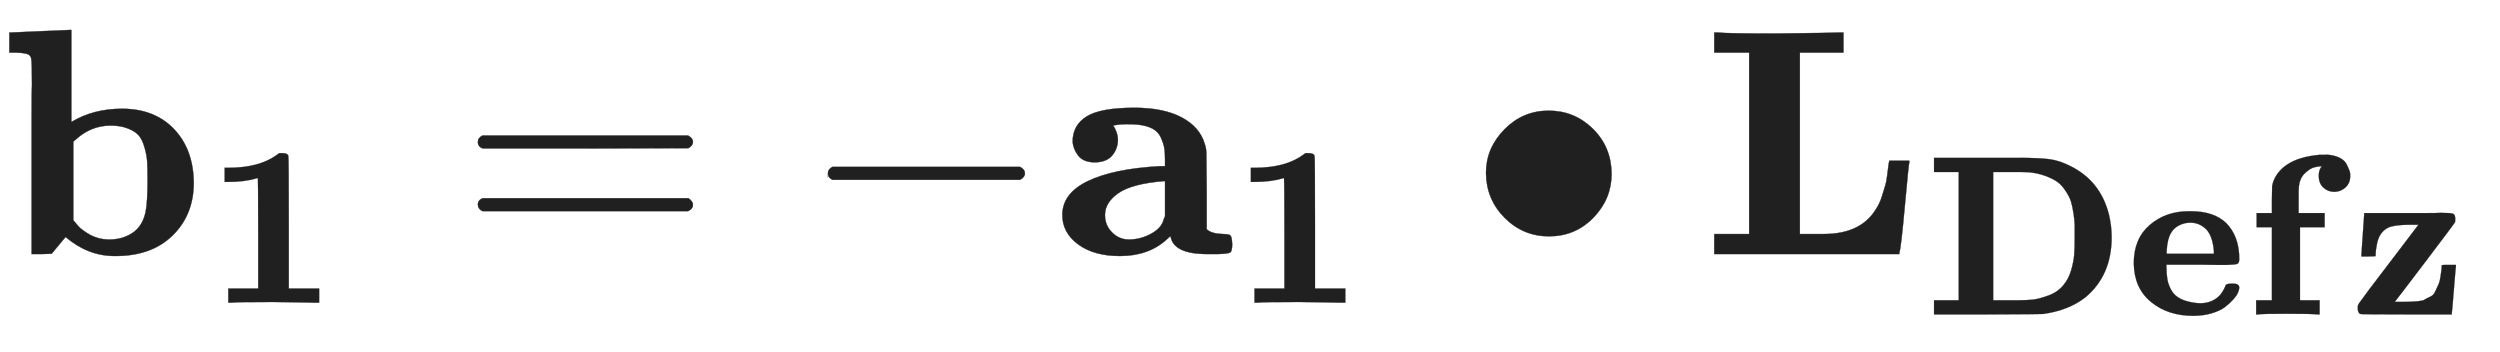 <svg xmlns="http://www.w3.org/2000/svg" role="img" aria-hidden="true" style="vertical-align: -0.7ex;font-size: 12pt;font-family: Arial;color: #202020;" viewBox="0 -786.7 7742.3 1090.4" focusable="false" width="17.982ex" height="2.533ex" xmlns:xlink="http://www.w3.org/1999/xlink"><defs id="MathJax_SVG_glyphs"><path id="MJMAINB-62" stroke-width="1" d="M 32 686 L 123 690 Q 214 694 215 694 H 221 V 409 Q 289 450 378 450 Q 479 450 539 387 T 600 221 Q 600 122 535 58 T 358 -6 H 355 Q 272 -6 203 53 L 160 1 L 129 0 H 98 V 301 Q 98 362 98 435 T 99 525 Q 99 591 97 604 T 83 620 Q 69 624 42 624 H 29 V 686 H 32 Z M 227 105 L 232 99 Q 237 93 242 87 T 258 73 T 280 59 T 306 49 T 339 45 Q 380 45 411 66 T 451 131 Q 457 160 457 230 Q 457 264 456 284 T 448 329 T 430 367 T 396 389 T 343 398 Q 282 398 235 355 L 227 348 V 105 Z" /><path id="MJMAINB-31" stroke-width="1" d="M 481 0 L 294 3 Q 136 3 109 0 H 96 V 62 H 227 V 304 Q 227 546 225 546 Q 169 529 97 529 H 80 V 591 H 97 Q 231 591 308 647 L 319 655 H 333 Q 355 655 359 644 Q 361 640 361 351 V 62 H 494 V 0 H 481 Z" /><path id="MJMAIN-3D" stroke-width="1" d="M 56 347 Q 56 360 70 367 H 707 Q 722 359 722 347 Q 722 336 708 328 L 390 327 H 72 Q 56 332 56 347 Z M 56 153 Q 56 168 72 173 H 708 Q 722 163 722 153 Q 722 140 707 133 H 70 Q 56 140 56 153 Z" /><path id="MJMAIN-2212" stroke-width="1" d="M 84 237 T 84 250 T 98 270 H 679 Q 694 262 694 250 T 679 230 H 98 Q 84 237 84 250 Z" /><path id="MJMAINB-61" stroke-width="1" d="M 64 349 Q 64 399 107 426 T 255 453 Q 346 453 402 423 T 473 341 Q 478 327 478 310 T 479 196 V 77 Q 493 63 529 62 Q 549 62 553 57 T 558 31 Q 558 9 552 5 T 514 0 H 497 H 481 Q 375 0 367 56 L 356 46 Q 300 -6 210 -6 Q 130 -6 81 30 T 32 121 Q 32 188 111 226 T 332 272 H 350 V 292 Q 350 313 348 327 T 337 361 T 306 391 T 248 402 T 194 399 H 189 Q 204 376 204 354 Q 204 327 187 306 T 134 284 Q 97 284 81 305 T 64 349 Z M 164 121 Q 164 89 186 67 T 238 45 Q 274 45 307 63 T 346 108 L 350 117 V 226 H 347 Q 248 218 206 189 T 164 121 Z" /><path id="MJMAIN-2219" stroke-width="1" d="M 55 251 Q 55 328 112 386 T 249 444 T 386 388 T 444 249 Q 444 171 388 113 T 250 55 Q 170 55 113 112 T 55 251 Z" /><path id="MJMAINB-4C" stroke-width="1" d="M 643 285 Q 641 280 629 148 T 612 4 V 0 H 39 V 62 H 147 V 624 H 39 V 686 H 51 Q 75 683 228 683 Q 415 685 425 686 H 439 V 624 H 304 V 62 H 352 H 378 Q 492 62 539 138 Q 551 156 558 178 T 569 214 T 576 255 T 581 289 H 643 V 285 Z" /><path id="MJMAINB-44" stroke-width="1" d="M 39 624 V 686 H 270 H 310 H 408 Q 500 686 545 680 T 638 649 Q 768 584 805 438 Q 817 388 817 338 Q 817 171 702 75 Q 628 17 515 2 Q 504 1 270 0 H 39 V 62 H 147 V 624 H 39 Z M 655 337 Q 655 370 655 390 T 650 442 T 639 494 T 616 540 T 580 580 T 526 607 T 451 623 Q 443 624 368 624 H 298 V 62 H 377 H 387 H 407 Q 445 62 472 65 T 540 83 T 606 129 Q 629 156 640 195 T 653 262 T 655 337 Z" /><path id="MJMAINB-65" stroke-width="1" d="M 32 225 Q 32 332 102 392 T 272 452 H 283 Q 382 452 436 401 Q 494 343 494 243 Q 494 226 486 222 T 440 217 Q 431 217 394 217 T 327 218 H 175 V 209 Q 175 177 179 154 T 196 107 T 236 69 T 306 50 Q 312 49 323 49 Q 376 49 410 85 Q 421 99 427 111 T 434 127 T 442 133 T 463 135 H 468 Q 494 135 494 117 Q 494 110 489 97 T 468 66 T 431 32 T 373 5 T 292 -6 Q 181 -6 107 55 T 32 225 Z M 383 276 Q 377 346 348 374 T 280 402 Q 253 402 230 390 T 195 357 Q 179 331 176 279 V 266 H 383 V 276 Z" /><path id="MJMAINB-66" stroke-width="1" d="M 308 0 Q 290 3 172 3 Q 58 3 49 0 H 40 V 62 H 109 V 382 H 42 V 444 H 109 V 503 L 110 562 L 112 572 Q 127 625 178 658 T 316 699 Q 318 699 330 699 T 348 700 Q 381 698 404 687 T 436 658 T 449 629 T 452 606 Q 452 576 432 557 T 383 537 Q 355 537 335 555 T 314 605 Q 314 635 328 649 H 325 Q 311 649 293 644 T 253 618 T 227 560 Q 226 555 226 498 V 444 H 340 V 382 H 232 V 62 H 318 V 0 H 308 Z" /><path id="MJMAINB-7A" stroke-width="1" d="M 48 262 Q 48 264 54 349 T 60 436 V 444 H 252 Q 289 444 336 444 T 394 445 Q 441 445 450 441 T 459 418 Q 459 406 458 404 Q 456 399 327 229 T 194 55 H 237 Q 260 56 268 56 T 297 58 T 325 65 T 348 77 T 370 98 T 384 128 T 395 170 Q 400 197 400 216 Q 400 217 431 217 H 462 V 211 Q 461 208 453 108 T 444 6 V 0 H 245 Q 46 0 43 2 Q 32 7 32 28 V 33 Q 32 41 40 52 T 84 112 Q 129 170 164 217 L 298 393 H 256 Q 189 392 165 380 Q 124 360 115 303 Q 110 280 110 256 Q 110 254 79 254 H 48 V 262 Z" /></defs><g fill="currentColor" stroke="currentColor" stroke-width="0" transform="matrix(1 0 0 -1 0 0)"><use x="0" y="0" xmlns:NS2="http://www.w3.org/1999/xlink" NS2:href="#MJMAINB-62" /><use transform="scale(0.707)" x="904" y="-213" xmlns:NS3="http://www.w3.org/1999/xlink" NS3:href="#MJMAINB-31" /><use x="1424" y="0" xmlns:NS4="http://www.w3.org/1999/xlink" NS4:href="#MJMAIN-3D" /><use x="2480" y="0" xmlns:NS5="http://www.w3.org/1999/xlink" NS5:href="#MJMAIN-2212" /><g transform="translate(3258)"><use x="0" y="0" xmlns:NS6="http://www.w3.org/1999/xlink" NS6:href="#MJMAINB-61" /><use transform="scale(0.707)" x="791" y="-213" xmlns:NS7="http://www.w3.org/1999/xlink" NS7:href="#MJMAINB-31" /></g><use x="4547" y="0" xmlns:NS8="http://www.w3.org/1999/xlink" NS8:href="#MJMAIN-2219" /><use x="5270" y="0" xmlns:NS9="http://www.w3.org/1999/xlink" NS9:href="#MJMAINB-4C" /><g transform="translate(5962 -187)"><use transform="scale(0.707)" x="0" y="0" xmlns:NS10="http://www.w3.org/1999/xlink" NS10:href="#MJMAINB-44" /><use transform="scale(0.707)" x="882" y="0" xmlns:NS11="http://www.w3.org/1999/xlink" NS11:href="#MJMAINB-65" /><use transform="scale(0.707)" x="1410" y="0" xmlns:NS12="http://www.w3.org/1999/xlink" NS12:href="#MJMAINB-66" /><use transform="scale(0.707)" x="1863" y="0" xmlns:NS13="http://www.w3.org/1999/xlink" NS13:href="#MJMAINB-7A" /></g></g></svg>